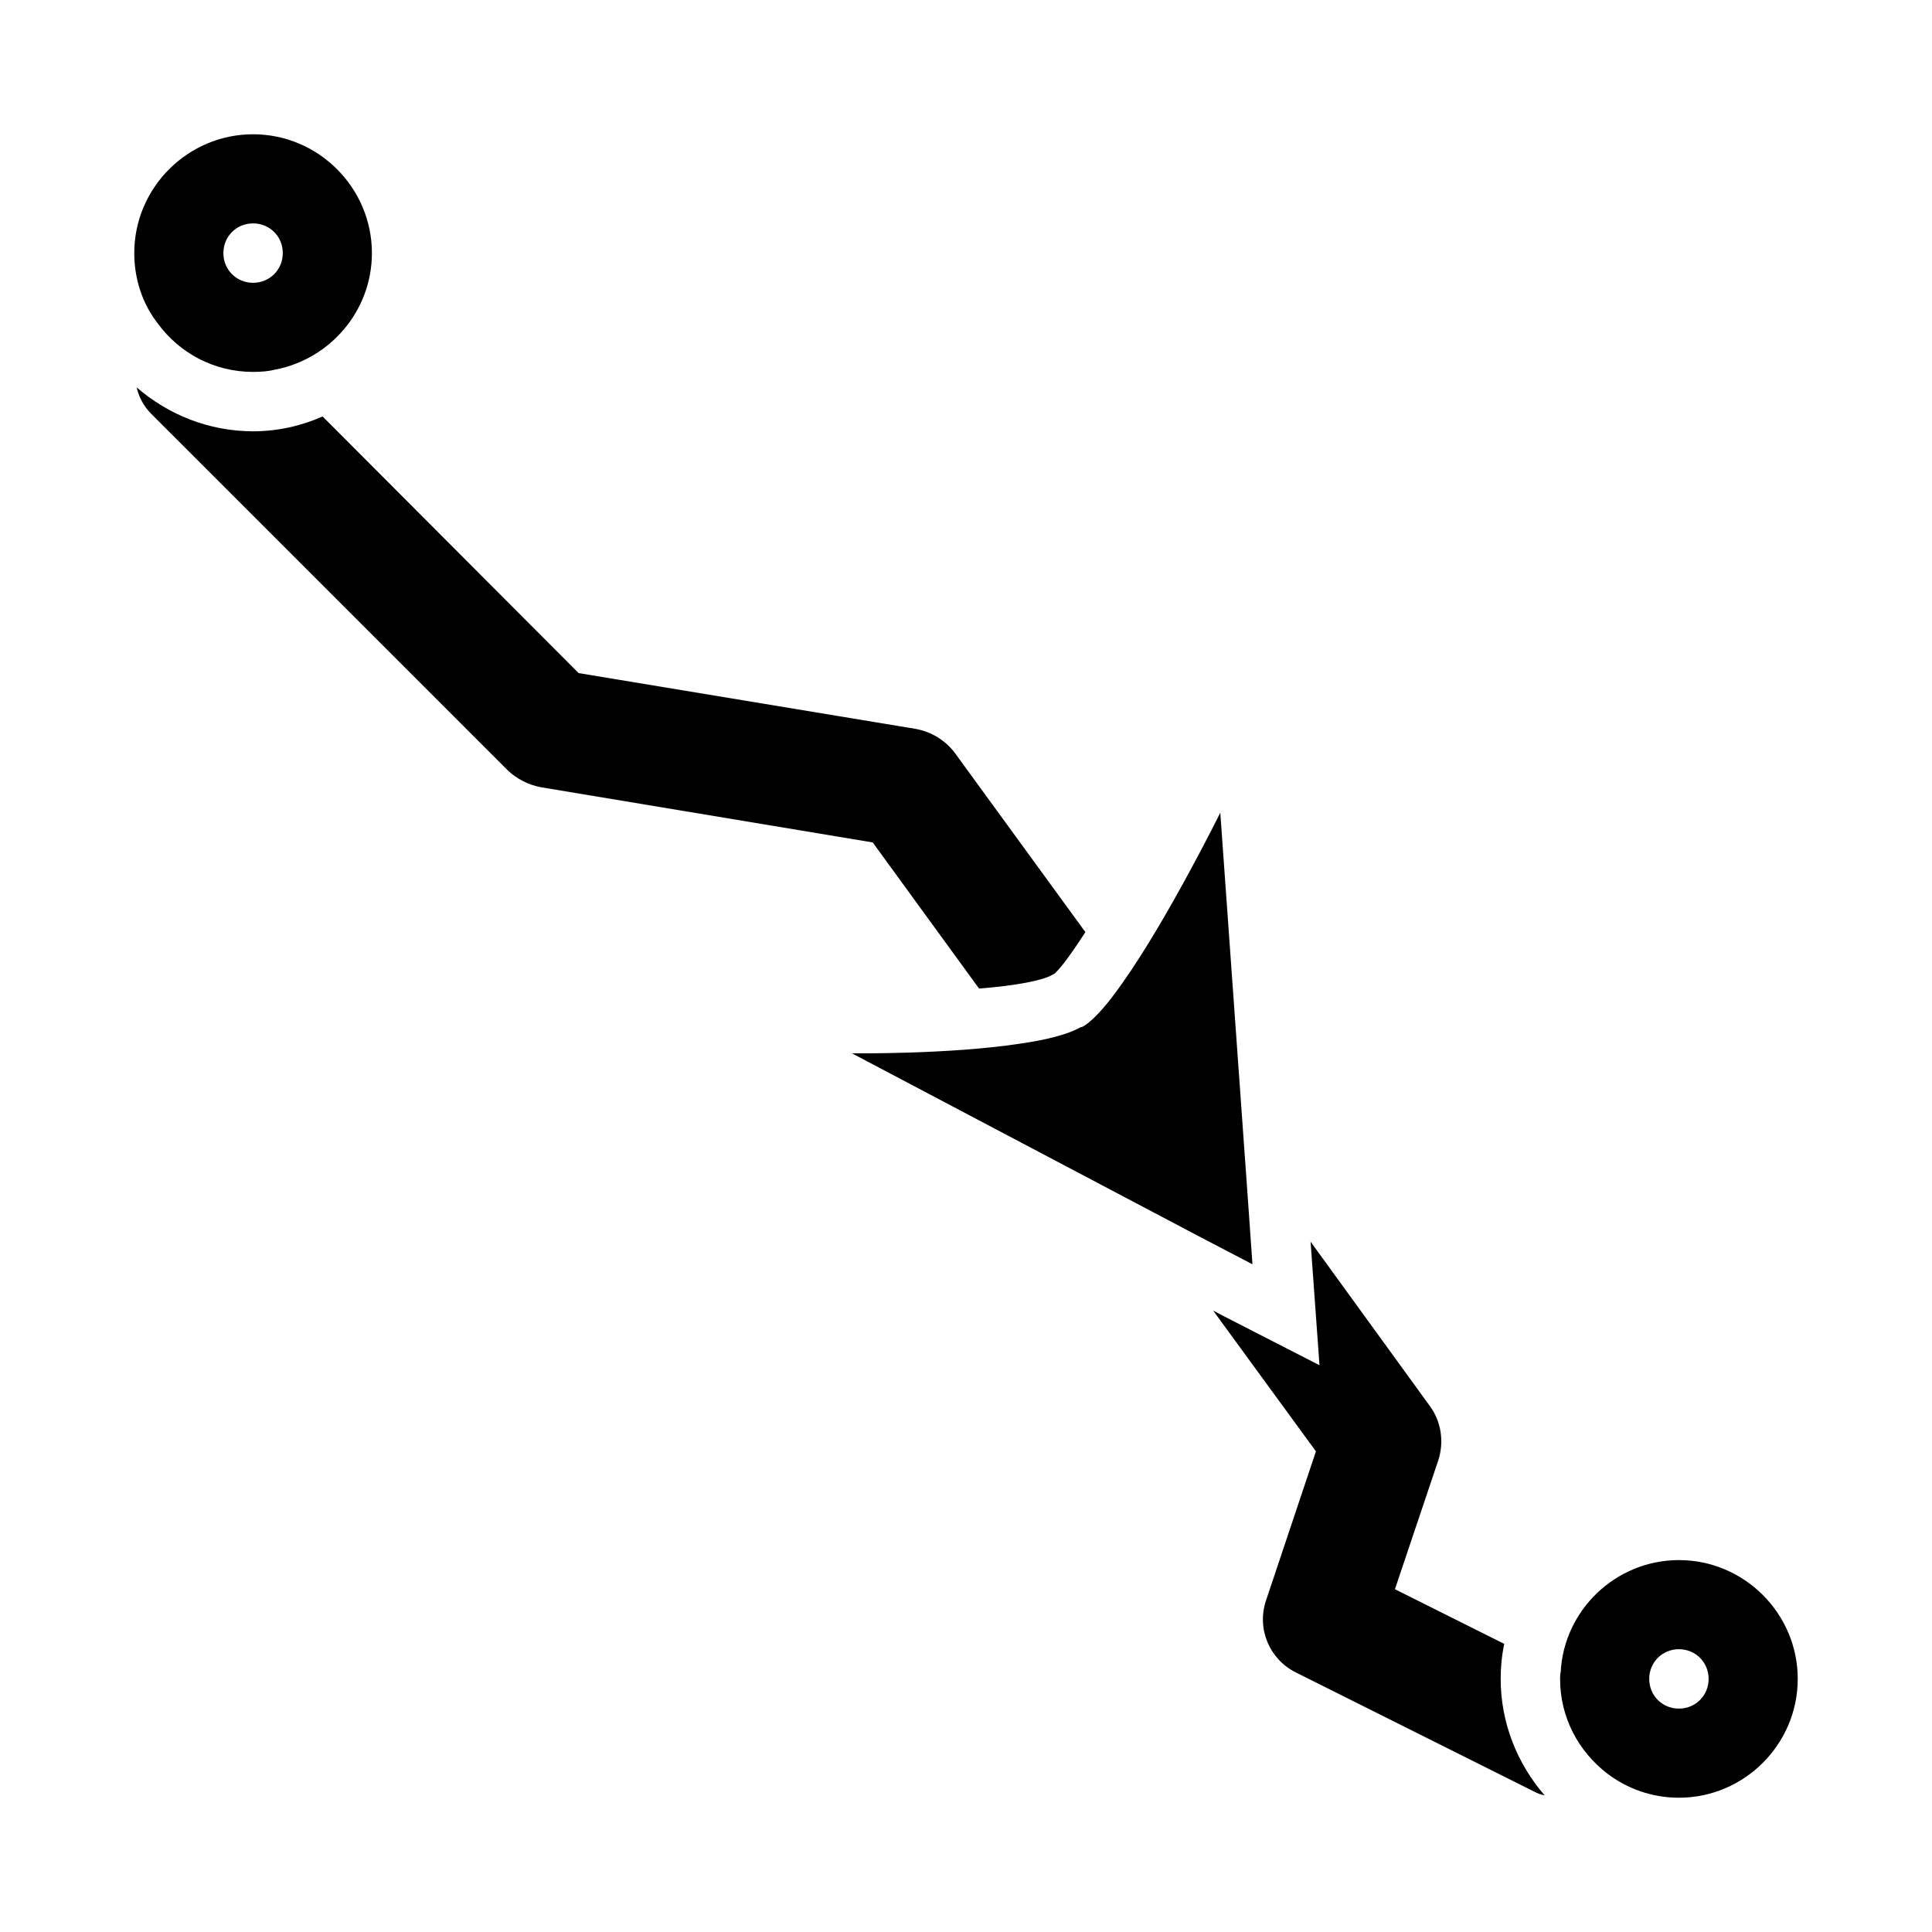 <?xml version="1.0" encoding="UTF-8"?>
<!-- Uploaded to: SVG Repo, www.svgrepo.com, Generator: SVG Repo Mixer Tools -->
<svg fill="#000000" width="800px" height="800px" version="1.1" viewBox="144 144 512 512" xmlns="http://www.w3.org/2000/svg">
 <g>
  <path d="m588.93 557.44c-16.688 0-30.543 13.227-31.332 29.758-0.156 0.473-0.156 1.102-0.156 1.73 0 10.234 4.879 19.207 12.438 25.031 5.356 4.098 11.969 6.457 19.051 6.457 17.32 0 31.488-14.168 31.488-31.488 0-17.316-14.168-31.488-31.488-31.488zm0 23.617c4.41 0 7.871 3.465 7.871 7.871 0 4.41-3.465 7.871-7.871 7.871-4.41 0-7.871-3.465-7.871-7.871s3.465-7.871 7.871-7.871z"/>
  <path d="m542.64 579.64-28.969-14.484 11.492-34.164c1.574-4.879 0.789-10.234-2.203-14.328l-31.645-43.609 2.363 32.746-25.191-12.91-2.992-1.574 27.238 37.312-13.227 39.516c-2.519 7.559 0.945 15.586 7.871 19.051l62.977 31.488c0.945 0.473 1.891 0.945 2.992 1.102-7.246-8.34-11.652-19.203-11.652-30.855 0-3.148 0.316-6.297 0.945-9.289z"/>
  <path d="m211.07 242.56c2.047 0 4.094-0.156 5.984-0.629 14.484-2.836 25.504-15.59 25.504-30.859 0-17.32-14.168-31.488-31.488-31.488-17.32 0-31.488 14.168-31.488 31.488 0 6.926 2.203 13.539 6.297 18.734 5.668 7.715 14.801 12.754 25.191 12.754zm0-23.617c-4.41 0-7.871-3.465-7.871-7.871 0-4.41 3.465-7.871 7.871-7.871s7.871 3.461 7.871 7.871c0 4.406-3.465 7.871-7.871 7.871z"/>
  <path d="m403.46 405.98c10.078-0.789 17.004-2.203 19.363-3.621l0.629-0.316c1.891-1.73 4.723-5.668 8.188-11.02l-34.637-47.547c-2.519-3.305-6.141-5.512-10.234-6.297l-89.426-14.801-67.852-68.012c-5.668 2.519-11.969 3.934-18.422 3.934-11.652 0-22.516-4.406-30.859-11.648 0.629 2.676 1.891 5.039 3.938 7.086l94.465 94.465c2.363 2.203 5.352 3.777 8.66 4.41l88.008 14.641z"/>
  <path d="m475.89 478.72-1.102-15.742-7.398-103.6s-14.012 28.34-25.977 45.184c-3.625 5.199-7.09 9.289-9.922 11.18-0.316 0.156-0.629 0.473-1.102 0.473-3.621 2.047-9.605 3.465-16.375 4.41-18.734 2.832-44.242 2.519-44.242 2.519l91.945 48.492 14.168 7.398z"/>
 </g>
</svg>